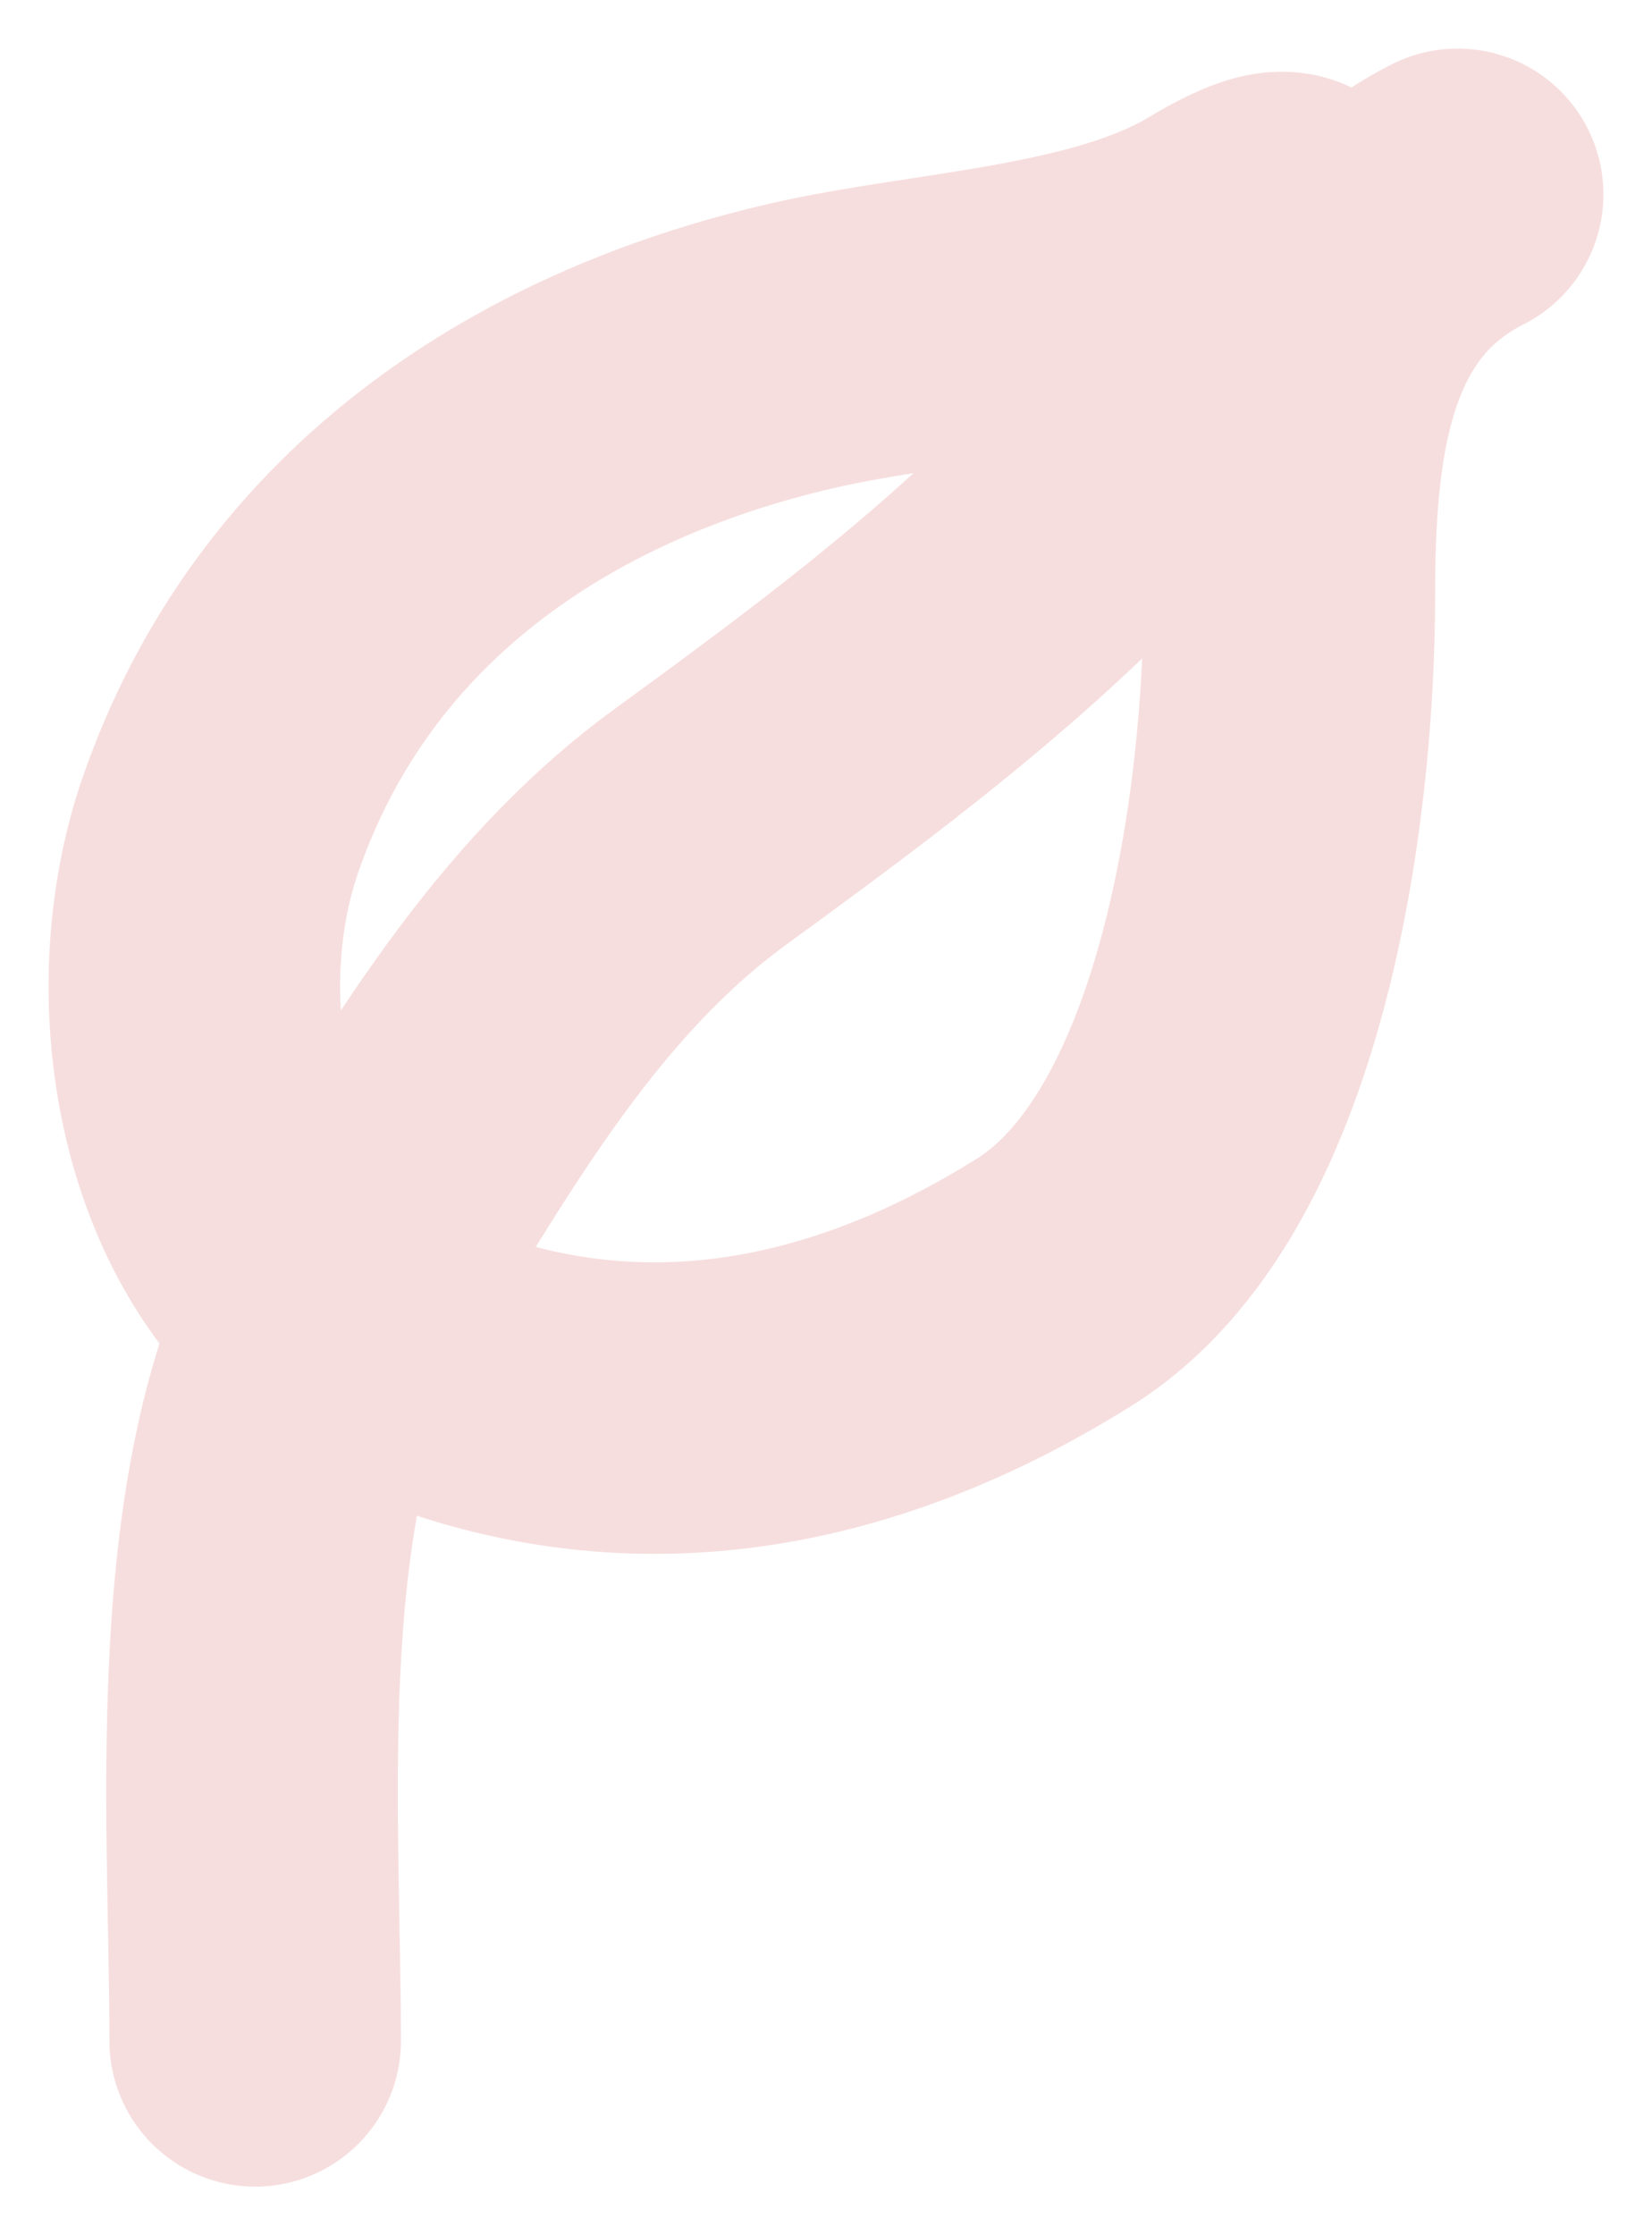 <?xml version="1.0" encoding="UTF-8"?> <svg xmlns="http://www.w3.org/2000/svg" width="17" height="23" viewBox="0 0 17 23" fill="none"> <path d="M2.626 21C2.626 18.625 2.315 15.173 3.616 13.056C4.636 11.396 5.61 9.67 7.218 8.5C9.315 6.975 11.071 5.635 12.635 3.528C13.067 2.946 13.924 1.695 12.58 2.5C11.41 3.201 9.593 3.25 8.263 3.556C5.531 4.183 3.214 5.759 2.269 8.486C1.623 10.349 2.117 13.01 4.001 13.875C6.383 14.969 8.737 14.515 10.848 13.194C12.789 11.981 13.268 8.276 13.268 6.139C13.268 4.536 13.434 2.791 15 2" stroke="#F7DEDE" stroke-width="3" stroke-linecap="round"></path> </svg> 